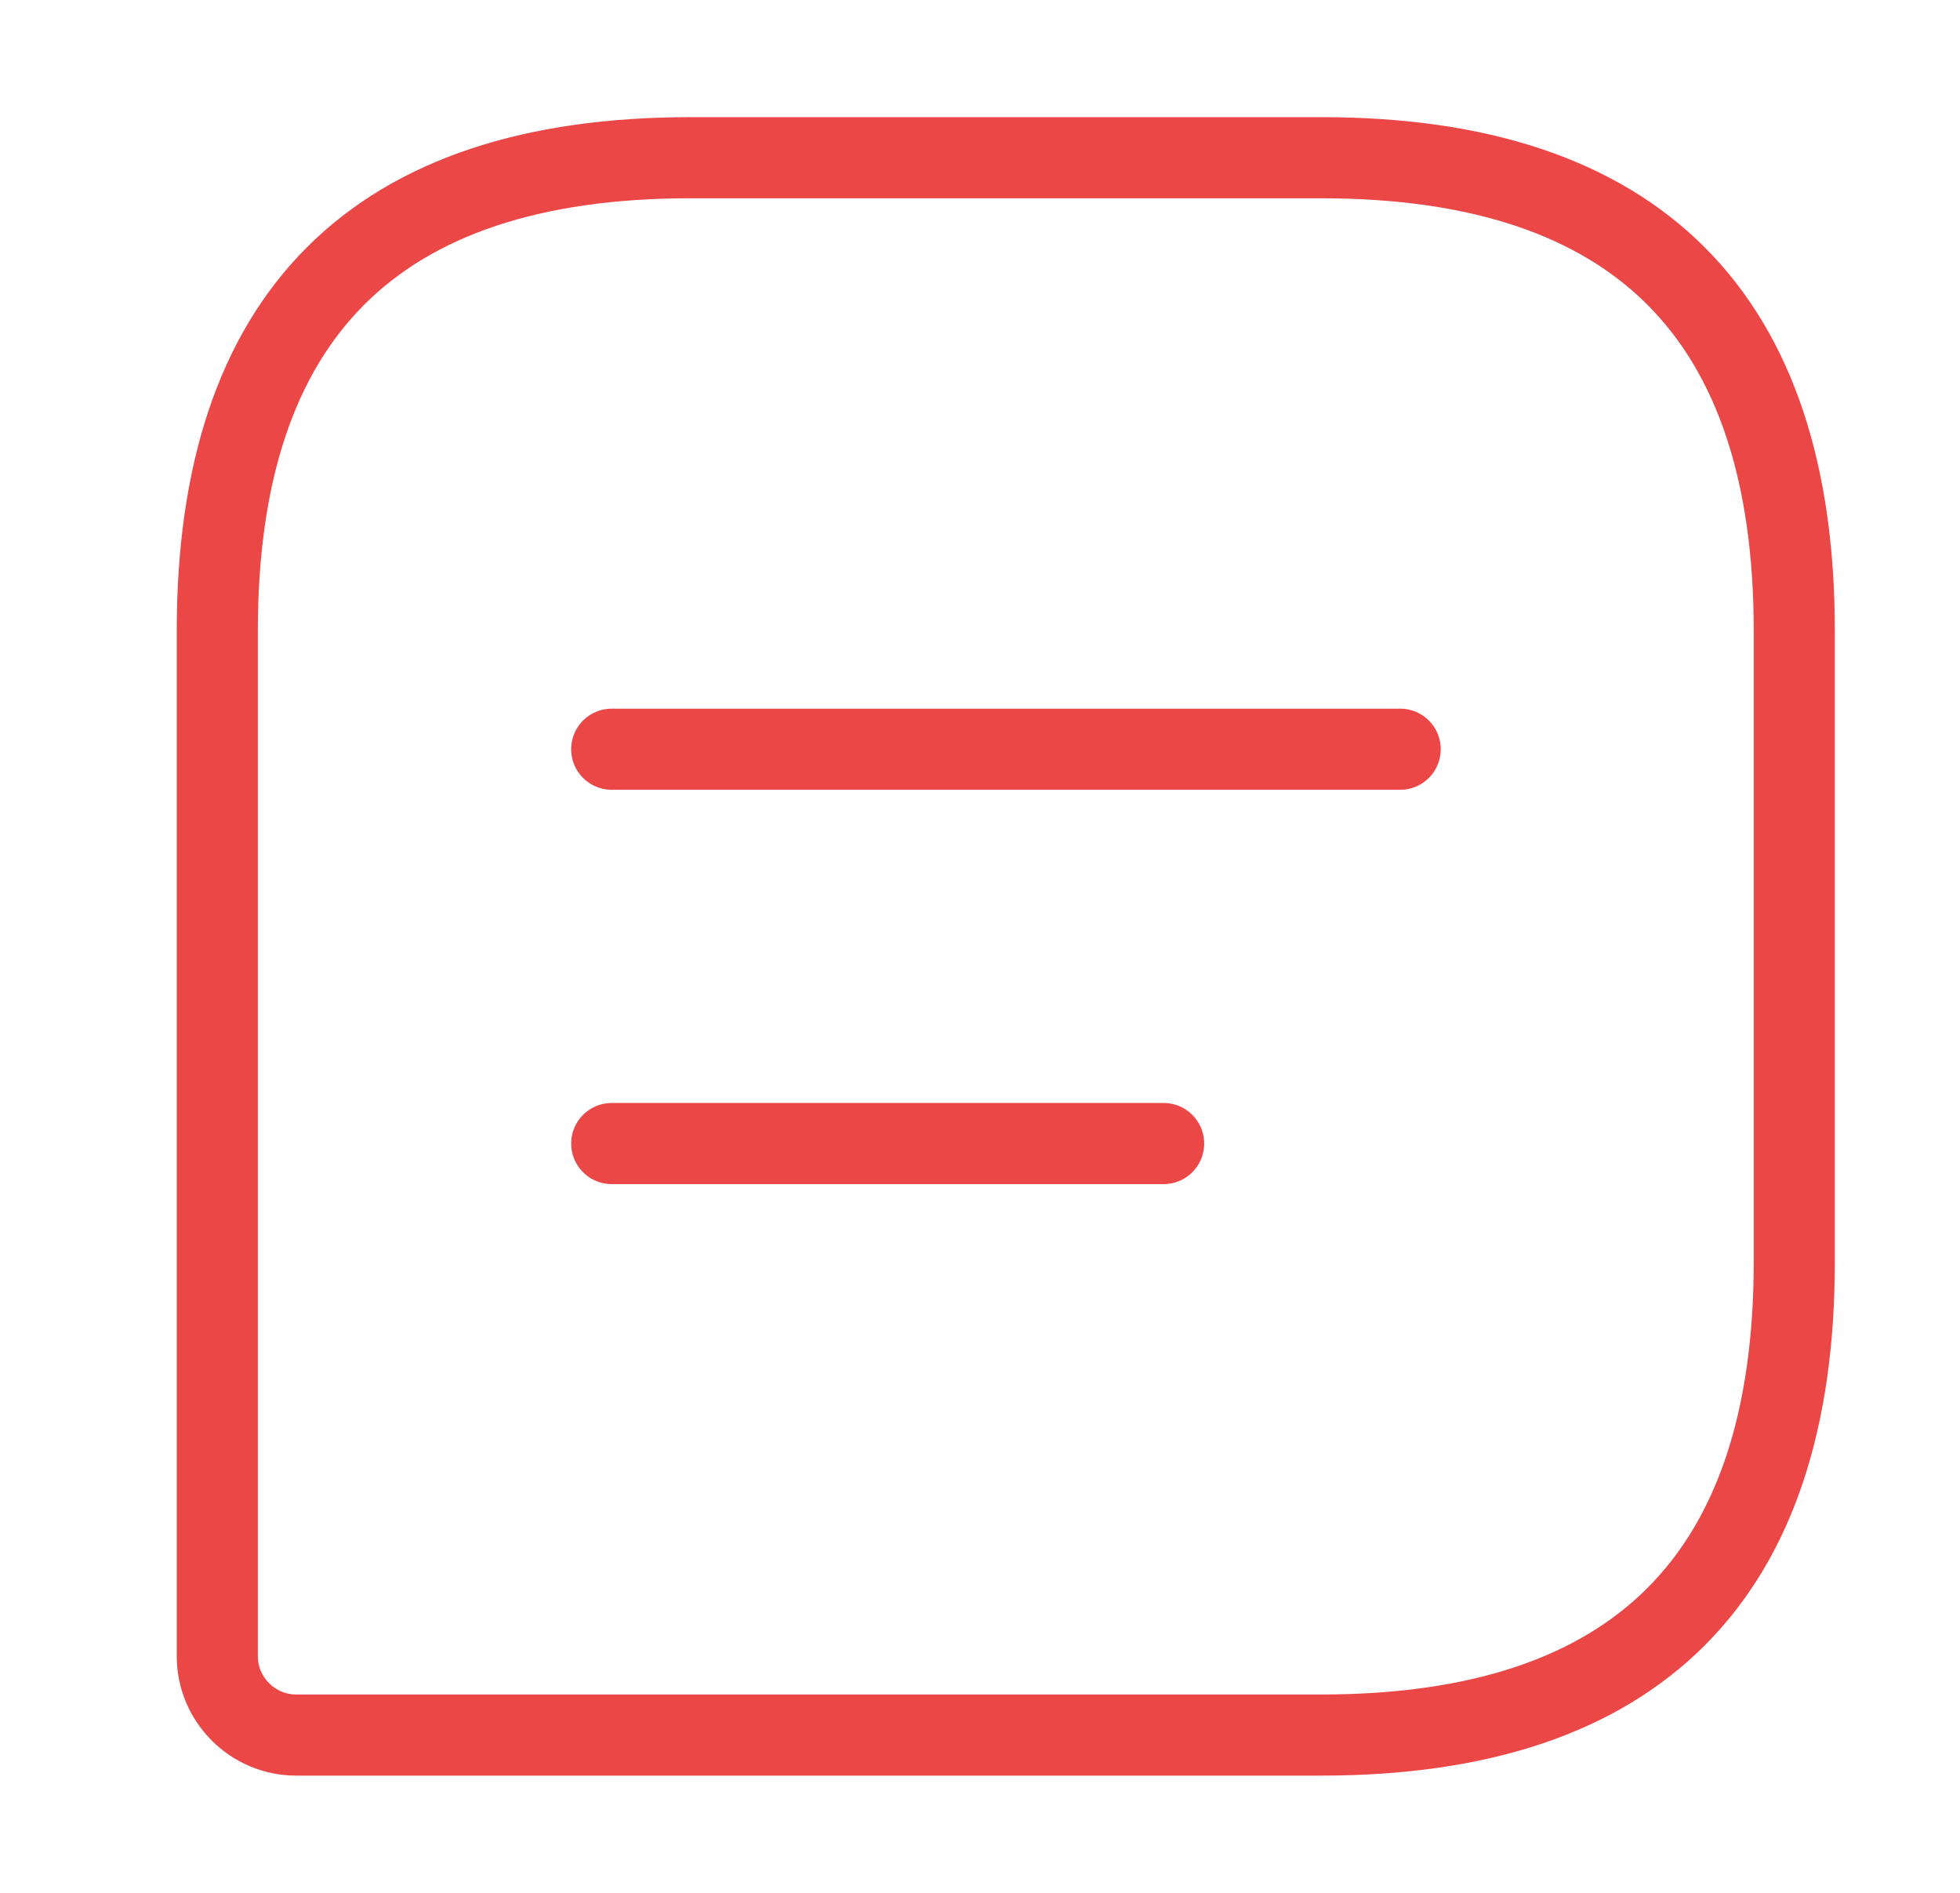 <svg width="29" height="28" viewBox="0 0 29 28" fill="none" xmlns="http://www.w3.org/2000/svg">
<path d="M19.548 2.333H10.215C5.548 2.333 3.215 4.666 3.215 9.333V24.5C3.215 25.141 3.74 25.666 4.382 25.666H19.548C24.215 25.666 26.548 23.333 26.548 18.666V9.333C26.548 4.666 24.215 2.333 19.548 2.333Z" stroke="#EB4747" stroke-width="1.2" stroke-linecap="round" stroke-linejoin="round"/>
<path d="M9.051 11.083H20.717" stroke="#EB4747" stroke-width="1.2" stroke-miterlimit="10" stroke-linecap="round" stroke-linejoin="round"/>
<path d="M9.051 16.916H17.217" stroke="#EB4747" stroke-width="1.2" stroke-miterlimit="10" stroke-linecap="round" stroke-linejoin="round"/>
</svg>
